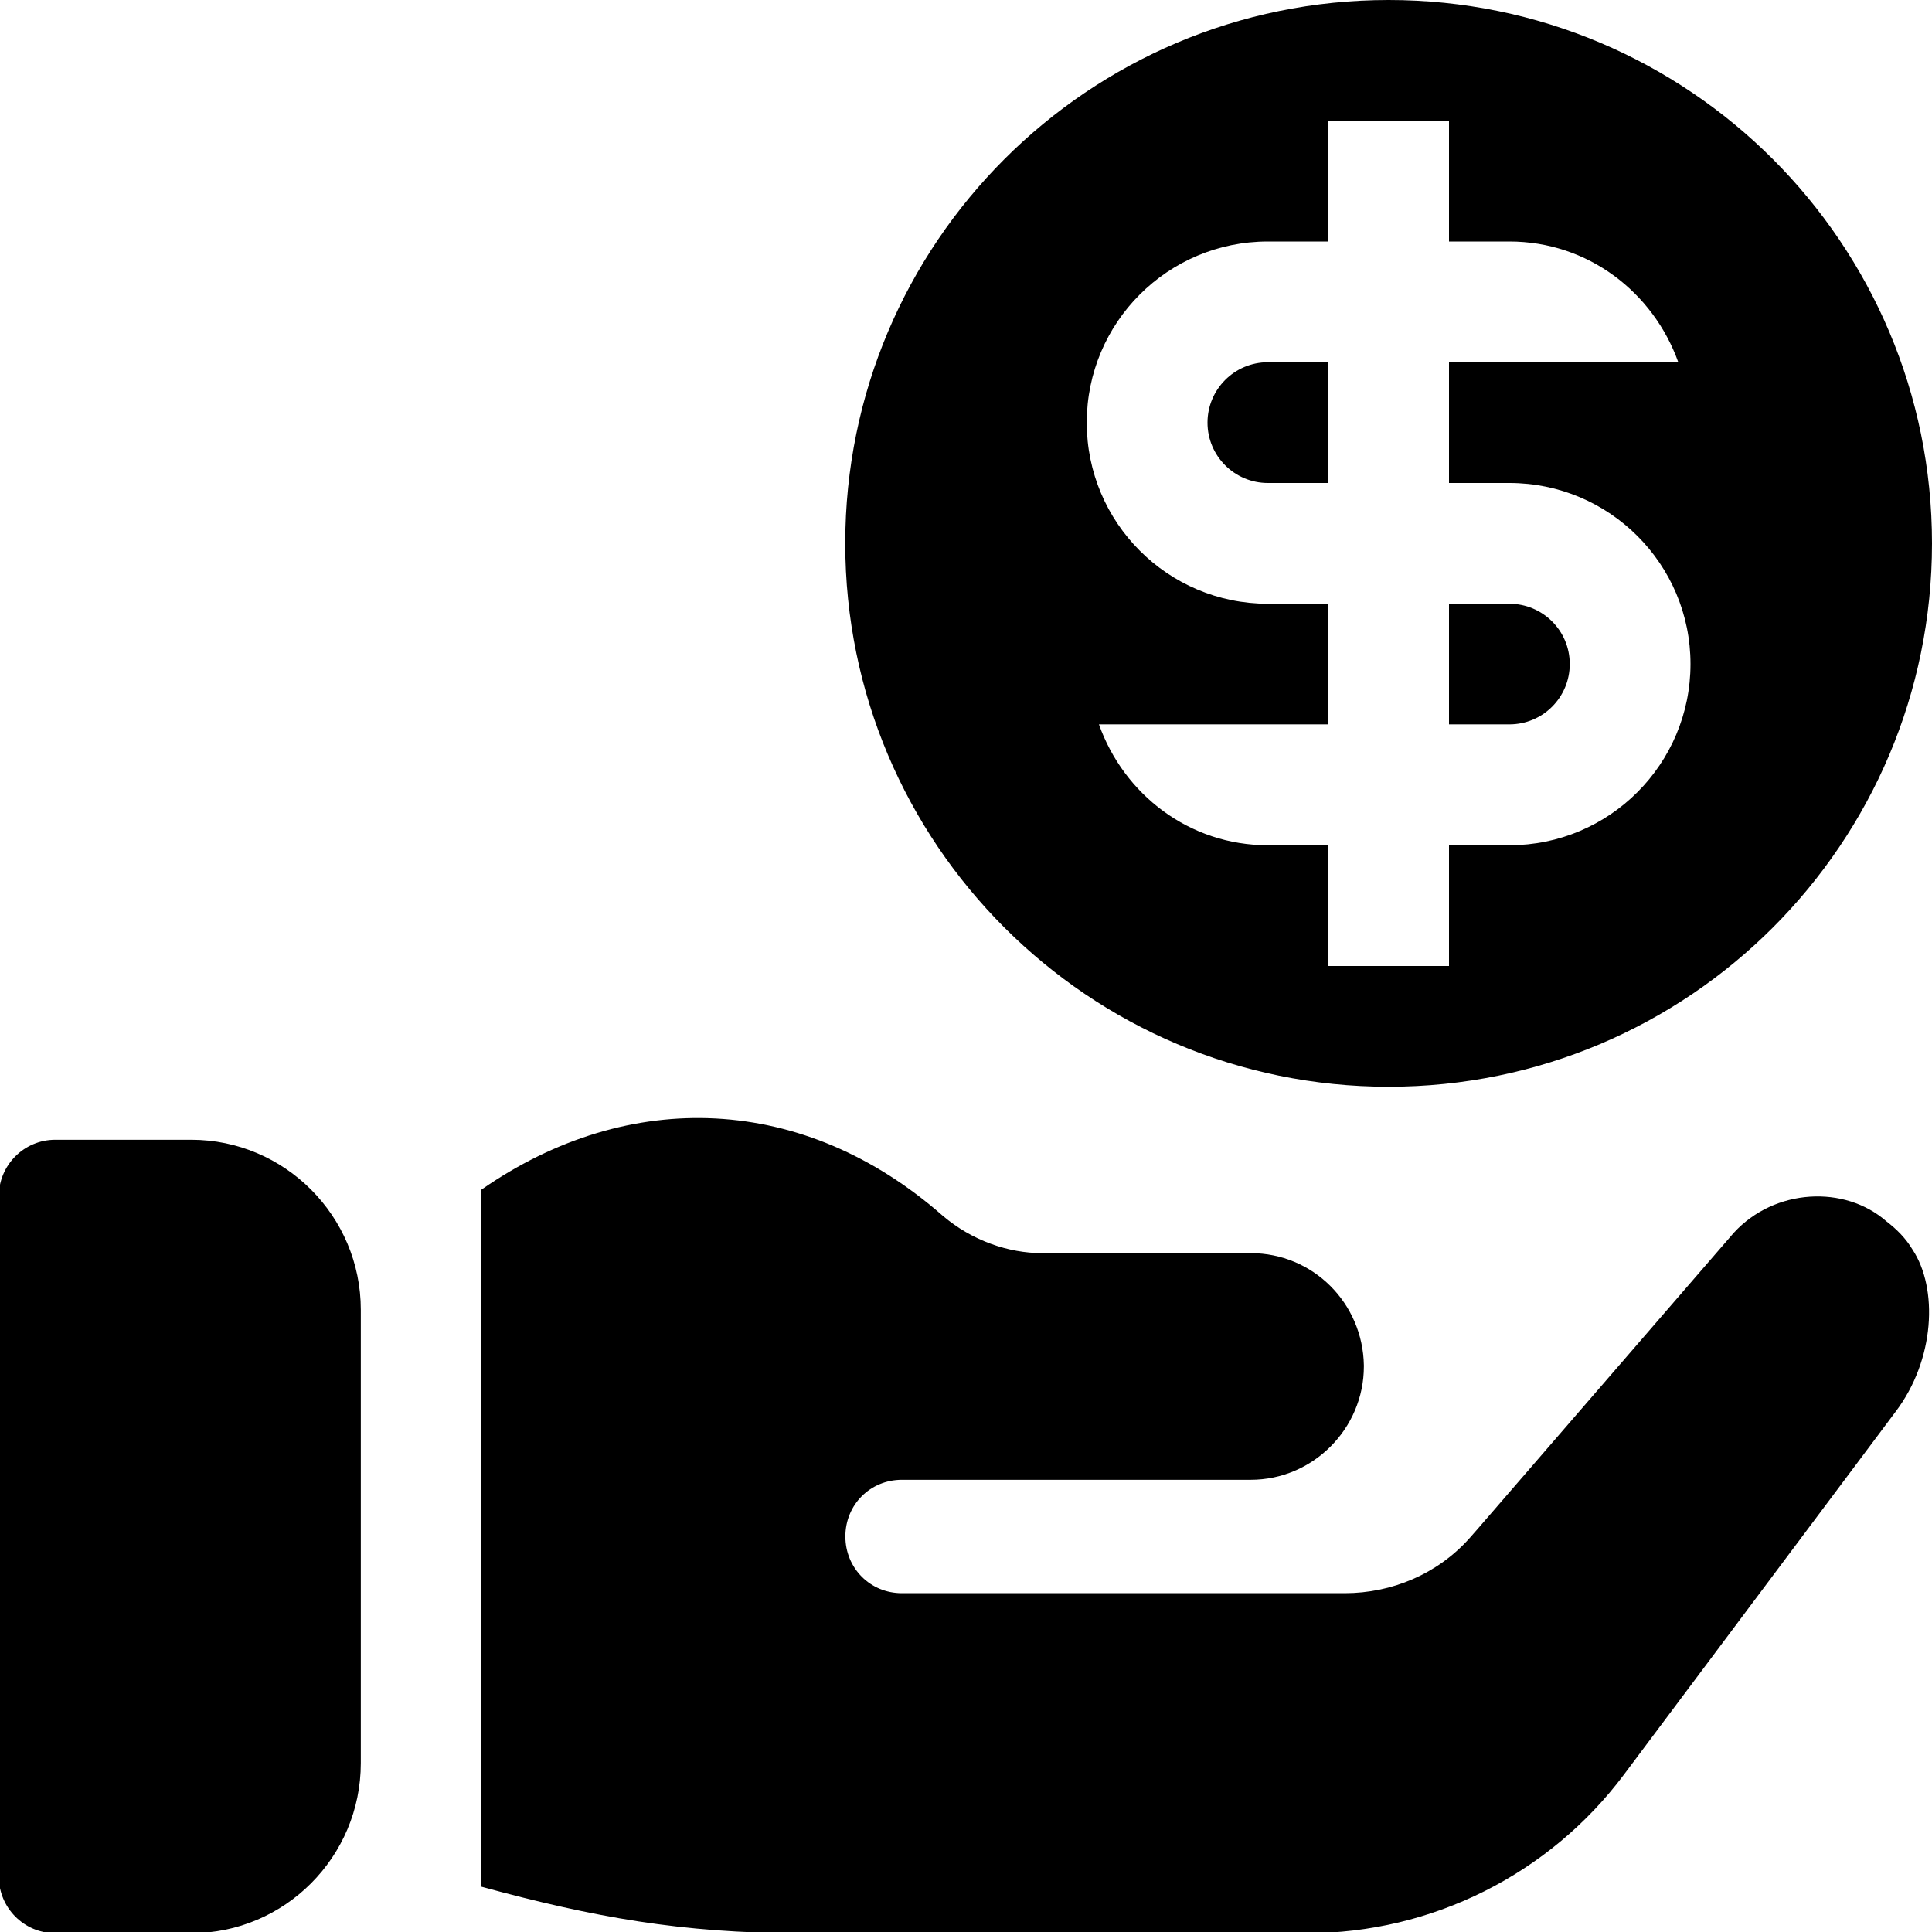<svg width="16" height="16" viewBox="0 0 16 16" fill="none" xmlns="http://www.w3.org/2000/svg">
<g>
<path fill-rule="evenodd" clip-rule="evenodd" d="M11.5 9C9.015 9 7 6.985 7 4.5C7 2.014 9.015 0 11.5 0C13.985 0 16 2.014 16 4.5C16 6.985 13.985 9 11.5 9ZM12.5 3H13.899C13.691 2.42 13.151 2 12.5 2H12V1H11V2H10.5C9.671 2 9 2.671 9 3.5C9 4.328 9.671 5 10.5 5H11V5.999H10.5H9.101C9.308 6.58 9.849 7 10.5 7H11V8H12V7H12.5C13.328 7 14 6.328 14 5.499C14 4.671 13.328 4 12.5 4H12V3H12.5ZM10 3.5C10 3.224 10.224 3 10.5 3H11V4H10.5C10.224 4 10 3.776 10 3.5ZM13 5.499C13 5.776 12.776 5.999 12.5 5.999H12V5H12.5C12.776 5 13 5.223 13 5.499ZM8.631 10.378H10.358C10.873 10.378 11.286 10.79 11.295 11.307V11.316C11.295 11.832 10.873 12.255 10.358 12.255H7.469C7.207 12.255 7.001 12.461 7.001 12.724C7.001 12.987 7.207 13.194 7.469 13.194H11.136C11.529 13.194 11.904 13.034 12.166 12.743L12.232 12.668L14.359 10.209C14.697 9.841 15.278 9.812 15.623 10.115C15.708 10.18 15.783 10.255 15.839 10.349C16.051 10.669 16.026 11.26 15.698 11.692L13.45 14.695C12.832 15.522 11.857 16.01 10.826 16.01H6.617C5.652 16.01 4.915 15.878 3.987 15.625V9.852C5.215 8.998 6.664 9.063 7.807 10.068C8.049 10.274 8.35 10.378 8.631 10.378ZM1.583 16.01H0.458C0.199 16.01 -0.01 15.8 -0.01 15.54V9.908C-0.01 9.649 0.199 9.439 0.458 9.439H1.583C2.358 9.439 2.988 10.071 2.988 10.847V14.601C2.988 15.378 2.358 16.01 1.583 16.01Z" fill="#000000"/>
</g>
</svg>
